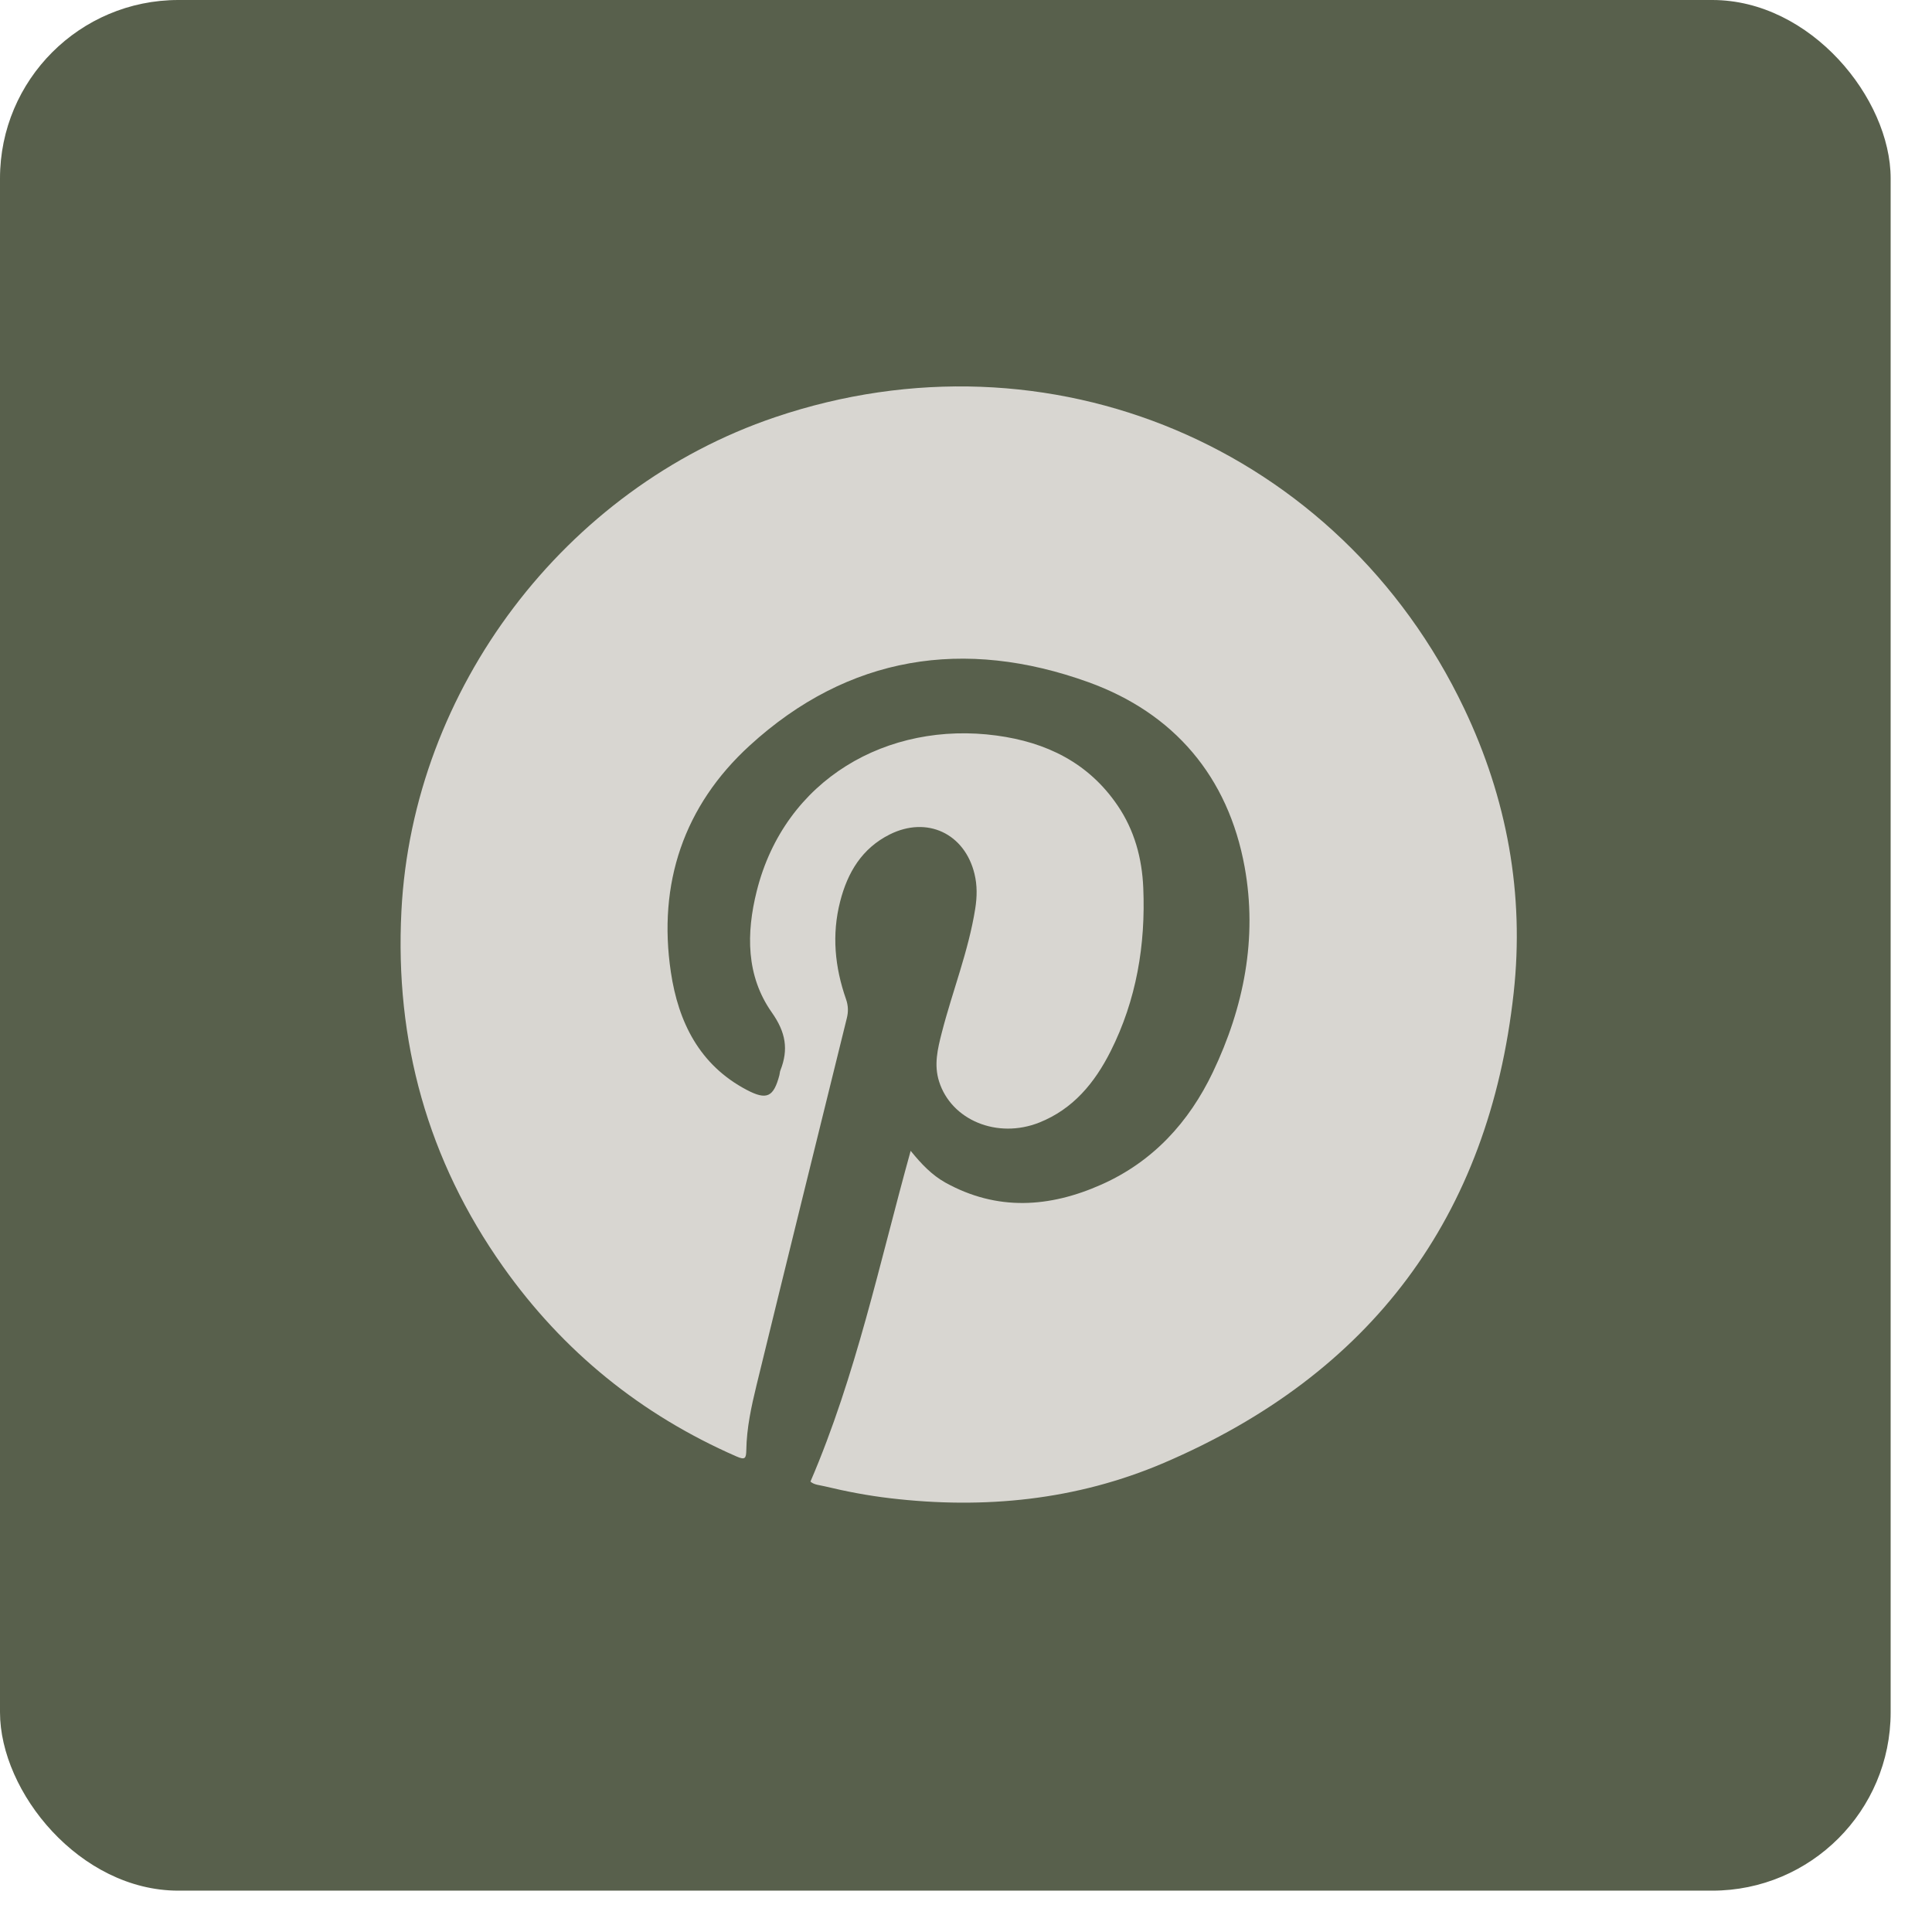 <?xml version="1.0" encoding="UTF-8"?> <svg xmlns="http://www.w3.org/2000/svg" width="45" height="45" viewBox="0 0 45 45" fill="none"><rect width="44.037" height="44.037" rx="4.155" fill="#58604C"></rect><g clip-path="url(#clip0_282_9)"><path d="M18.877 34.509C19.939 32.04 20.485 29.419 21.211 26.805C21.46 27.112 21.705 27.369 22.018 27.544C23.222 28.212 24.444 28.13 25.656 27.59C26.853 27.057 27.691 26.142 28.249 24.975C28.973 23.459 29.291 21.852 28.99 20.193C28.607 18.087 27.341 16.607 25.351 15.889C22.468 14.85 19.761 15.262 17.46 17.367C15.929 18.767 15.317 20.578 15.626 22.644C15.799 23.804 16.29 24.806 17.393 25.386C17.859 25.631 18.019 25.555 18.154 25.041C18.163 25.005 18.163 24.965 18.177 24.931C18.37 24.442 18.302 24.043 17.977 23.582C17.376 22.73 17.38 21.735 17.626 20.754C18.279 18.147 20.677 16.791 23.21 17.132C24.37 17.288 25.352 17.764 26.03 18.76C26.424 19.338 26.6 19.991 26.629 20.679C26.685 22.008 26.47 23.291 25.867 24.489C25.497 25.222 24.995 25.833 24.205 26.147C23.228 26.534 22.158 26.091 21.873 25.19C21.749 24.799 21.84 24.429 21.936 24.053C22.184 23.087 22.558 22.155 22.715 21.165C22.758 20.893 22.764 20.623 22.697 20.351C22.467 19.412 21.591 19.002 20.723 19.436C20.077 19.76 19.742 20.32 19.569 20.996C19.37 21.77 19.445 22.529 19.706 23.274C19.758 23.425 19.762 23.565 19.724 23.716C19.021 26.566 18.316 29.416 17.62 32.268C17.5 32.762 17.391 33.261 17.383 33.773C17.379 33.968 17.357 34.013 17.153 33.923C14.931 32.951 13.115 31.479 11.717 29.503C9.961 27.022 9.194 24.248 9.35 21.216C9.614 16.05 13.155 11.375 18.052 9.718C24.436 7.557 31.198 10.407 34.102 16.5C35.101 18.596 35.51 20.823 35.256 23.128C34.68 28.354 31.929 32.01 27.108 34.074C25.076 34.943 22.928 35.156 20.735 34.897C20.22 34.837 19.712 34.74 19.209 34.619C19.092 34.59 18.963 34.587 18.877 34.509Z" fill="#D8D6D1"></path></g><defs><clipPath id="clip0_282_9"><rect width="26" height="26" fill="white" transform="translate(9.33 9)"></rect></clipPath></defs></svg> 